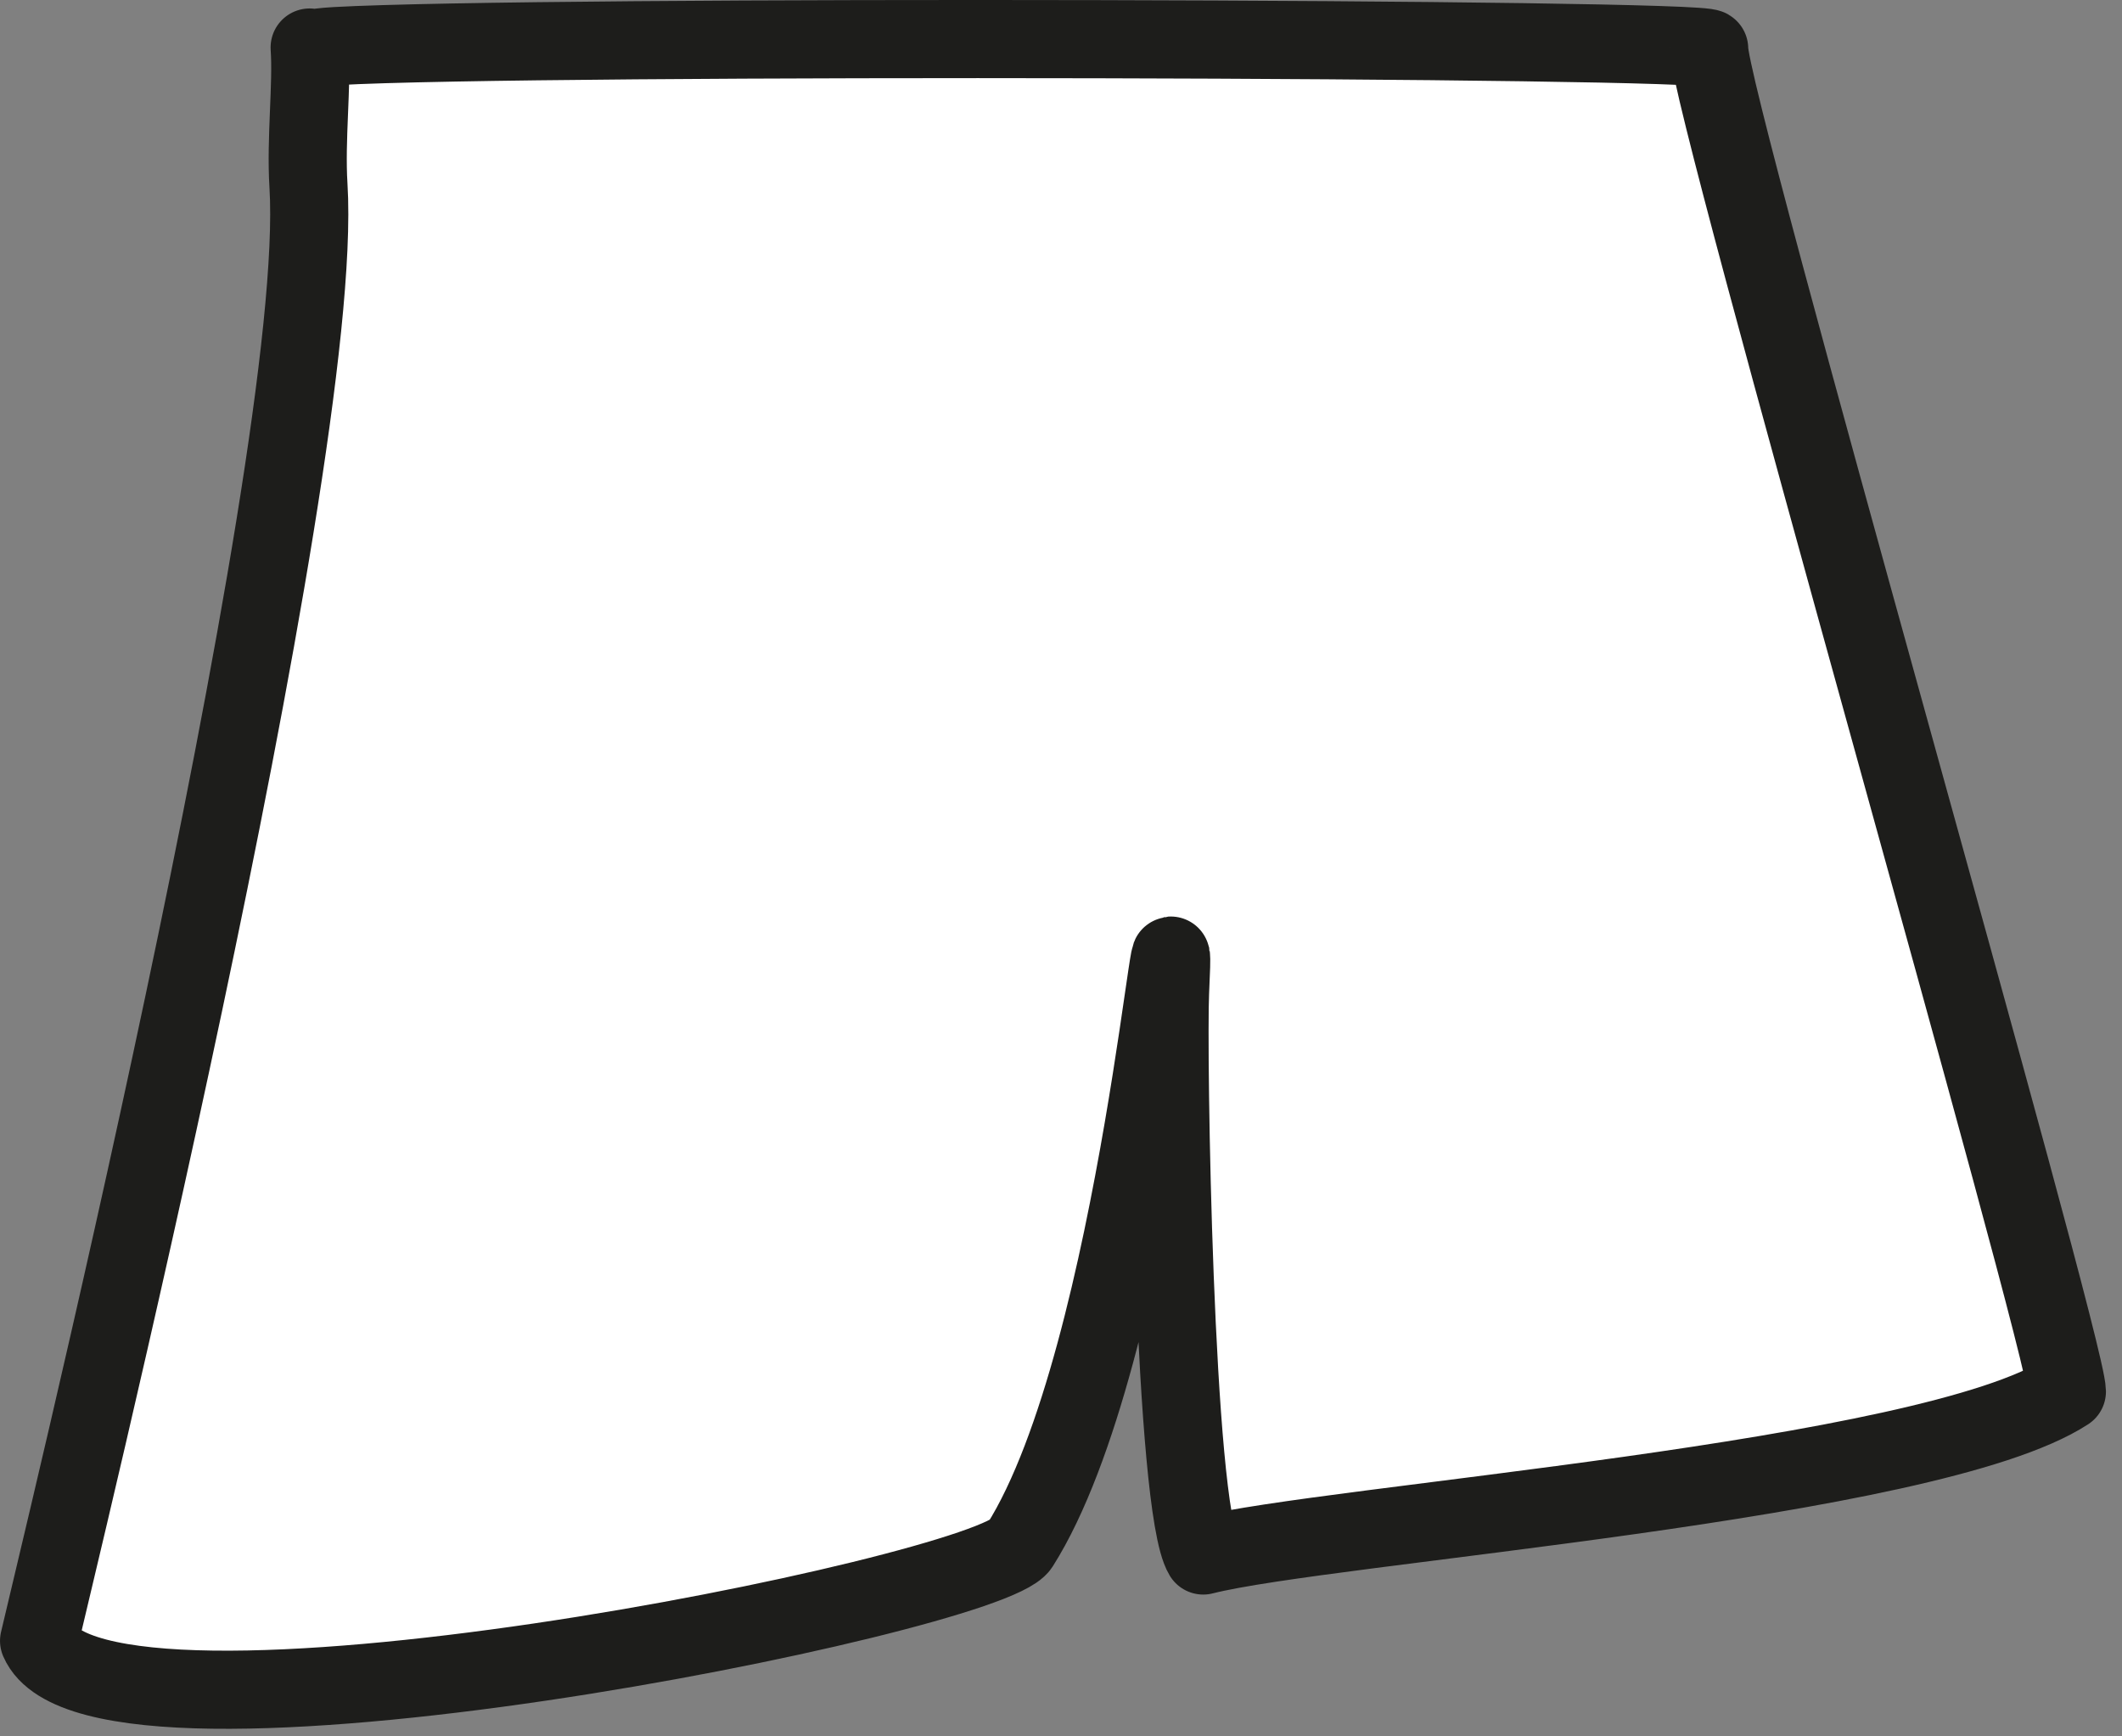 <?xml version="1.0" standalone="no"?>
<!DOCTYPE svg PUBLIC "-//W3C//DTD SVG 1.0//EN" "http://www.w3.org/TR/2001/REC-SVG-20010904/DTD/svg10.dtd">
<svg xmlns="http://www.w3.org/2000/svg" xmlns:xlink="http://www.w3.org/1999/xlink" width="77px" height="63px" viewBox = "0 0 77 63">
<rect x="0" y="0" width="77" height="63" fill="#808080" stroke="none"/>
<g transform="translate(0,63) scale(1,-1)">
	<g id="Layer 1" >
		<path id="col"  d="M12.187 61.328c-0.951-0.052-0.943-0.165-0.951-0.052c0.095-1.356-0.148-3.315-0.043-5.009c0.633-10.231-9.449-51.327-9.775-52.800c2.114-4.885 34.453 1.672 35.587 3.462c4.363 6.894 5.763 26.686 5.452 20.064c-0.095-2.021 0.141-18.679 1.204-20.430c4.474 1.141 26.337 2.689 31.339 5.950c-0.017 1.702-13.045 46.925-12.980 48.722c0.015 0.383-42.548 0.499-49.833 0.093Z" stroke="rgb(11.373%,11.373%,10.588%)" stroke-width="2.835" stroke-linecap="round" stroke-linejoin="round" fill="rgb(100%,100%,100%)"  />
	</g>
</g>
</svg>
